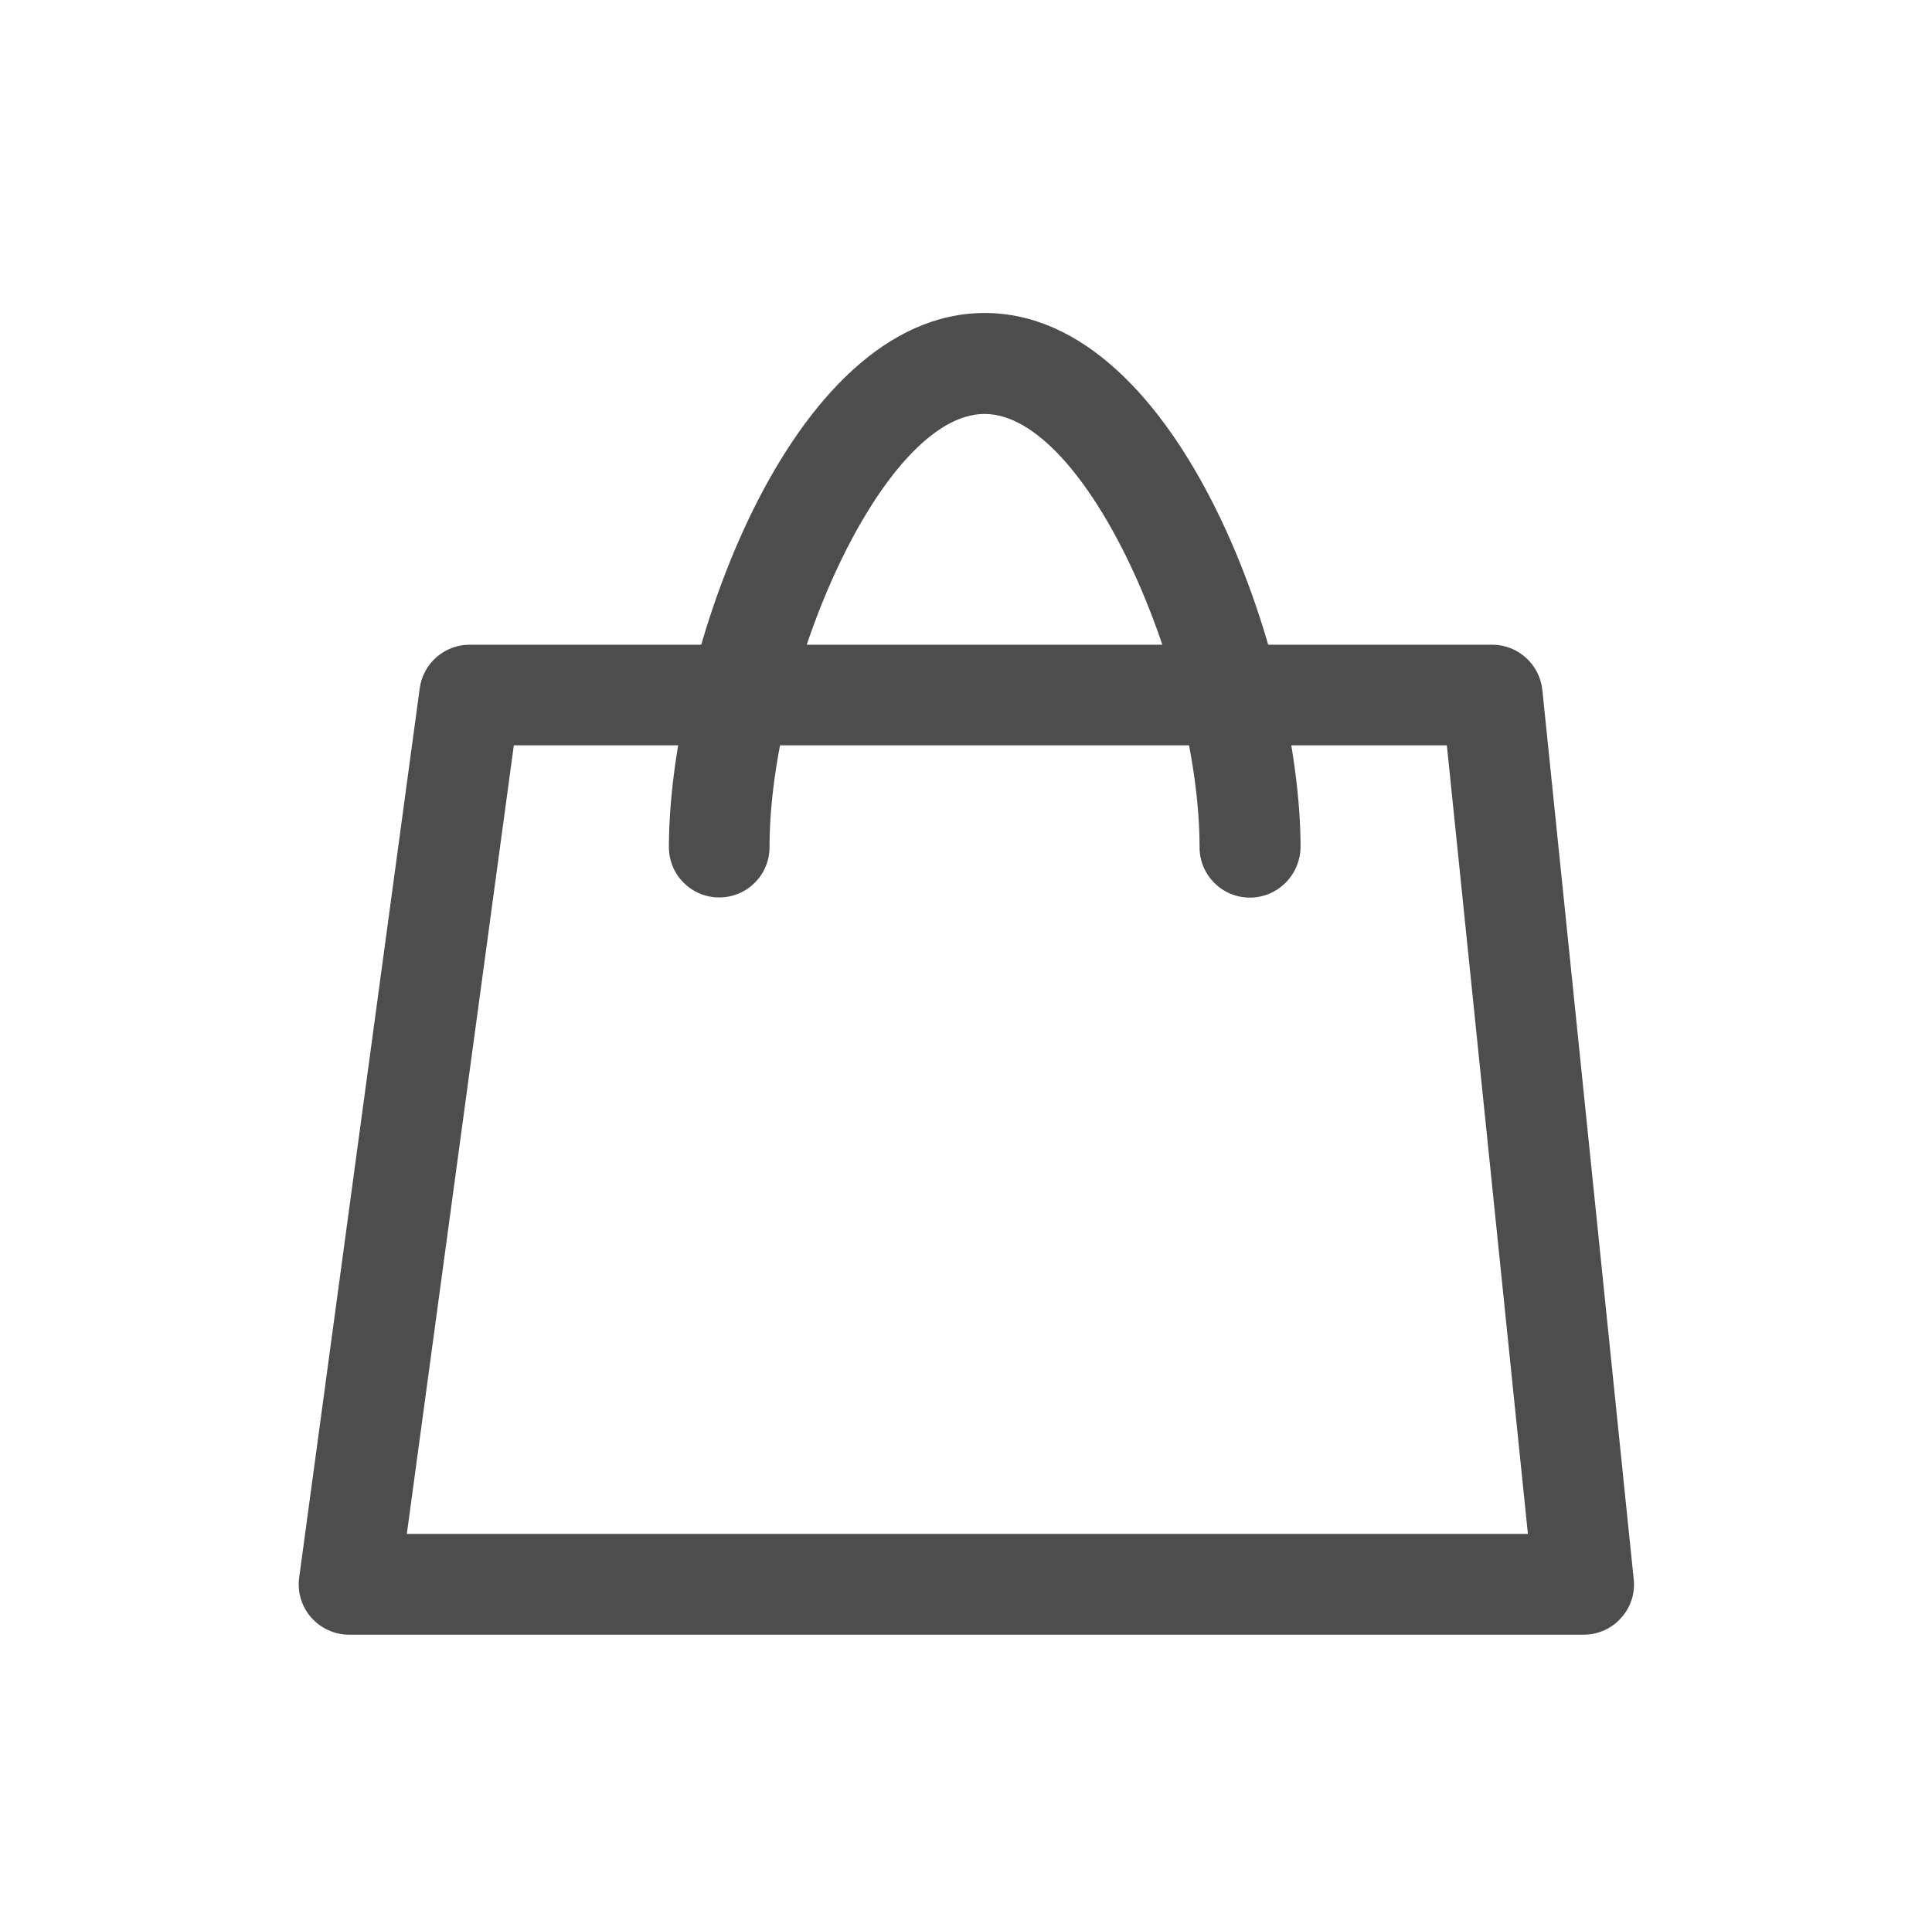 <?xml version="1.0" encoding="utf-8"?>
<!-- Generator: Adobe Illustrator 24.0.0, SVG Export Plug-In . SVG Version: 6.00 Build 0)  -->
<svg version="1.1" id="Capa_1" xmlns="http://www.w3.org/2000/svg" xmlns:xlink="http://www.w3.org/1999/xlink" x="0px" y="0px"
	 viewBox="0 0 1125 1124" style="enable-background:new 0 0 1125 1124;" xml:space="preserve">
<style type="text/css">
	.st0{fill:#4D4D4D;}
</style>
<g>
	<path class="st0" d="M922.2,952.1H203.3c-8.5,0-16.5-3.7-22.1-10c-5.6-6.4-8.1-14.8-7-23.2l70.2-518c2-14.6,14.4-25.4,29.1-25.4
		h595.4c15,0,27.6,11.4,29.2,26.3l53.2,518c0.9,8.3-1.8,16.5-7.4,22.6C938.4,948.6,930.5,952.1,922.2,952.1z M236.9,893.4h652.8
		l-47.2-459.3H299.2L236.9,893.4z"/>
	<path class="st0" d="M727.8,522.8c-16.2,0-29.3-13.1-29.3-29.3c0-102-65.9-252.4-125.2-252.4S448.1,391.5,448.1,493.4
		c0,16.2-13.1,29.3-29.3,29.3s-29.3-13.1-29.3-29.3c0-109.7,69.8-311.1,183.9-311.1c114.1,0,183.9,201.4,183.9,311.1
		C757.1,509.6,744,522.8,727.8,522.8z"/>
</g>
</svg>
